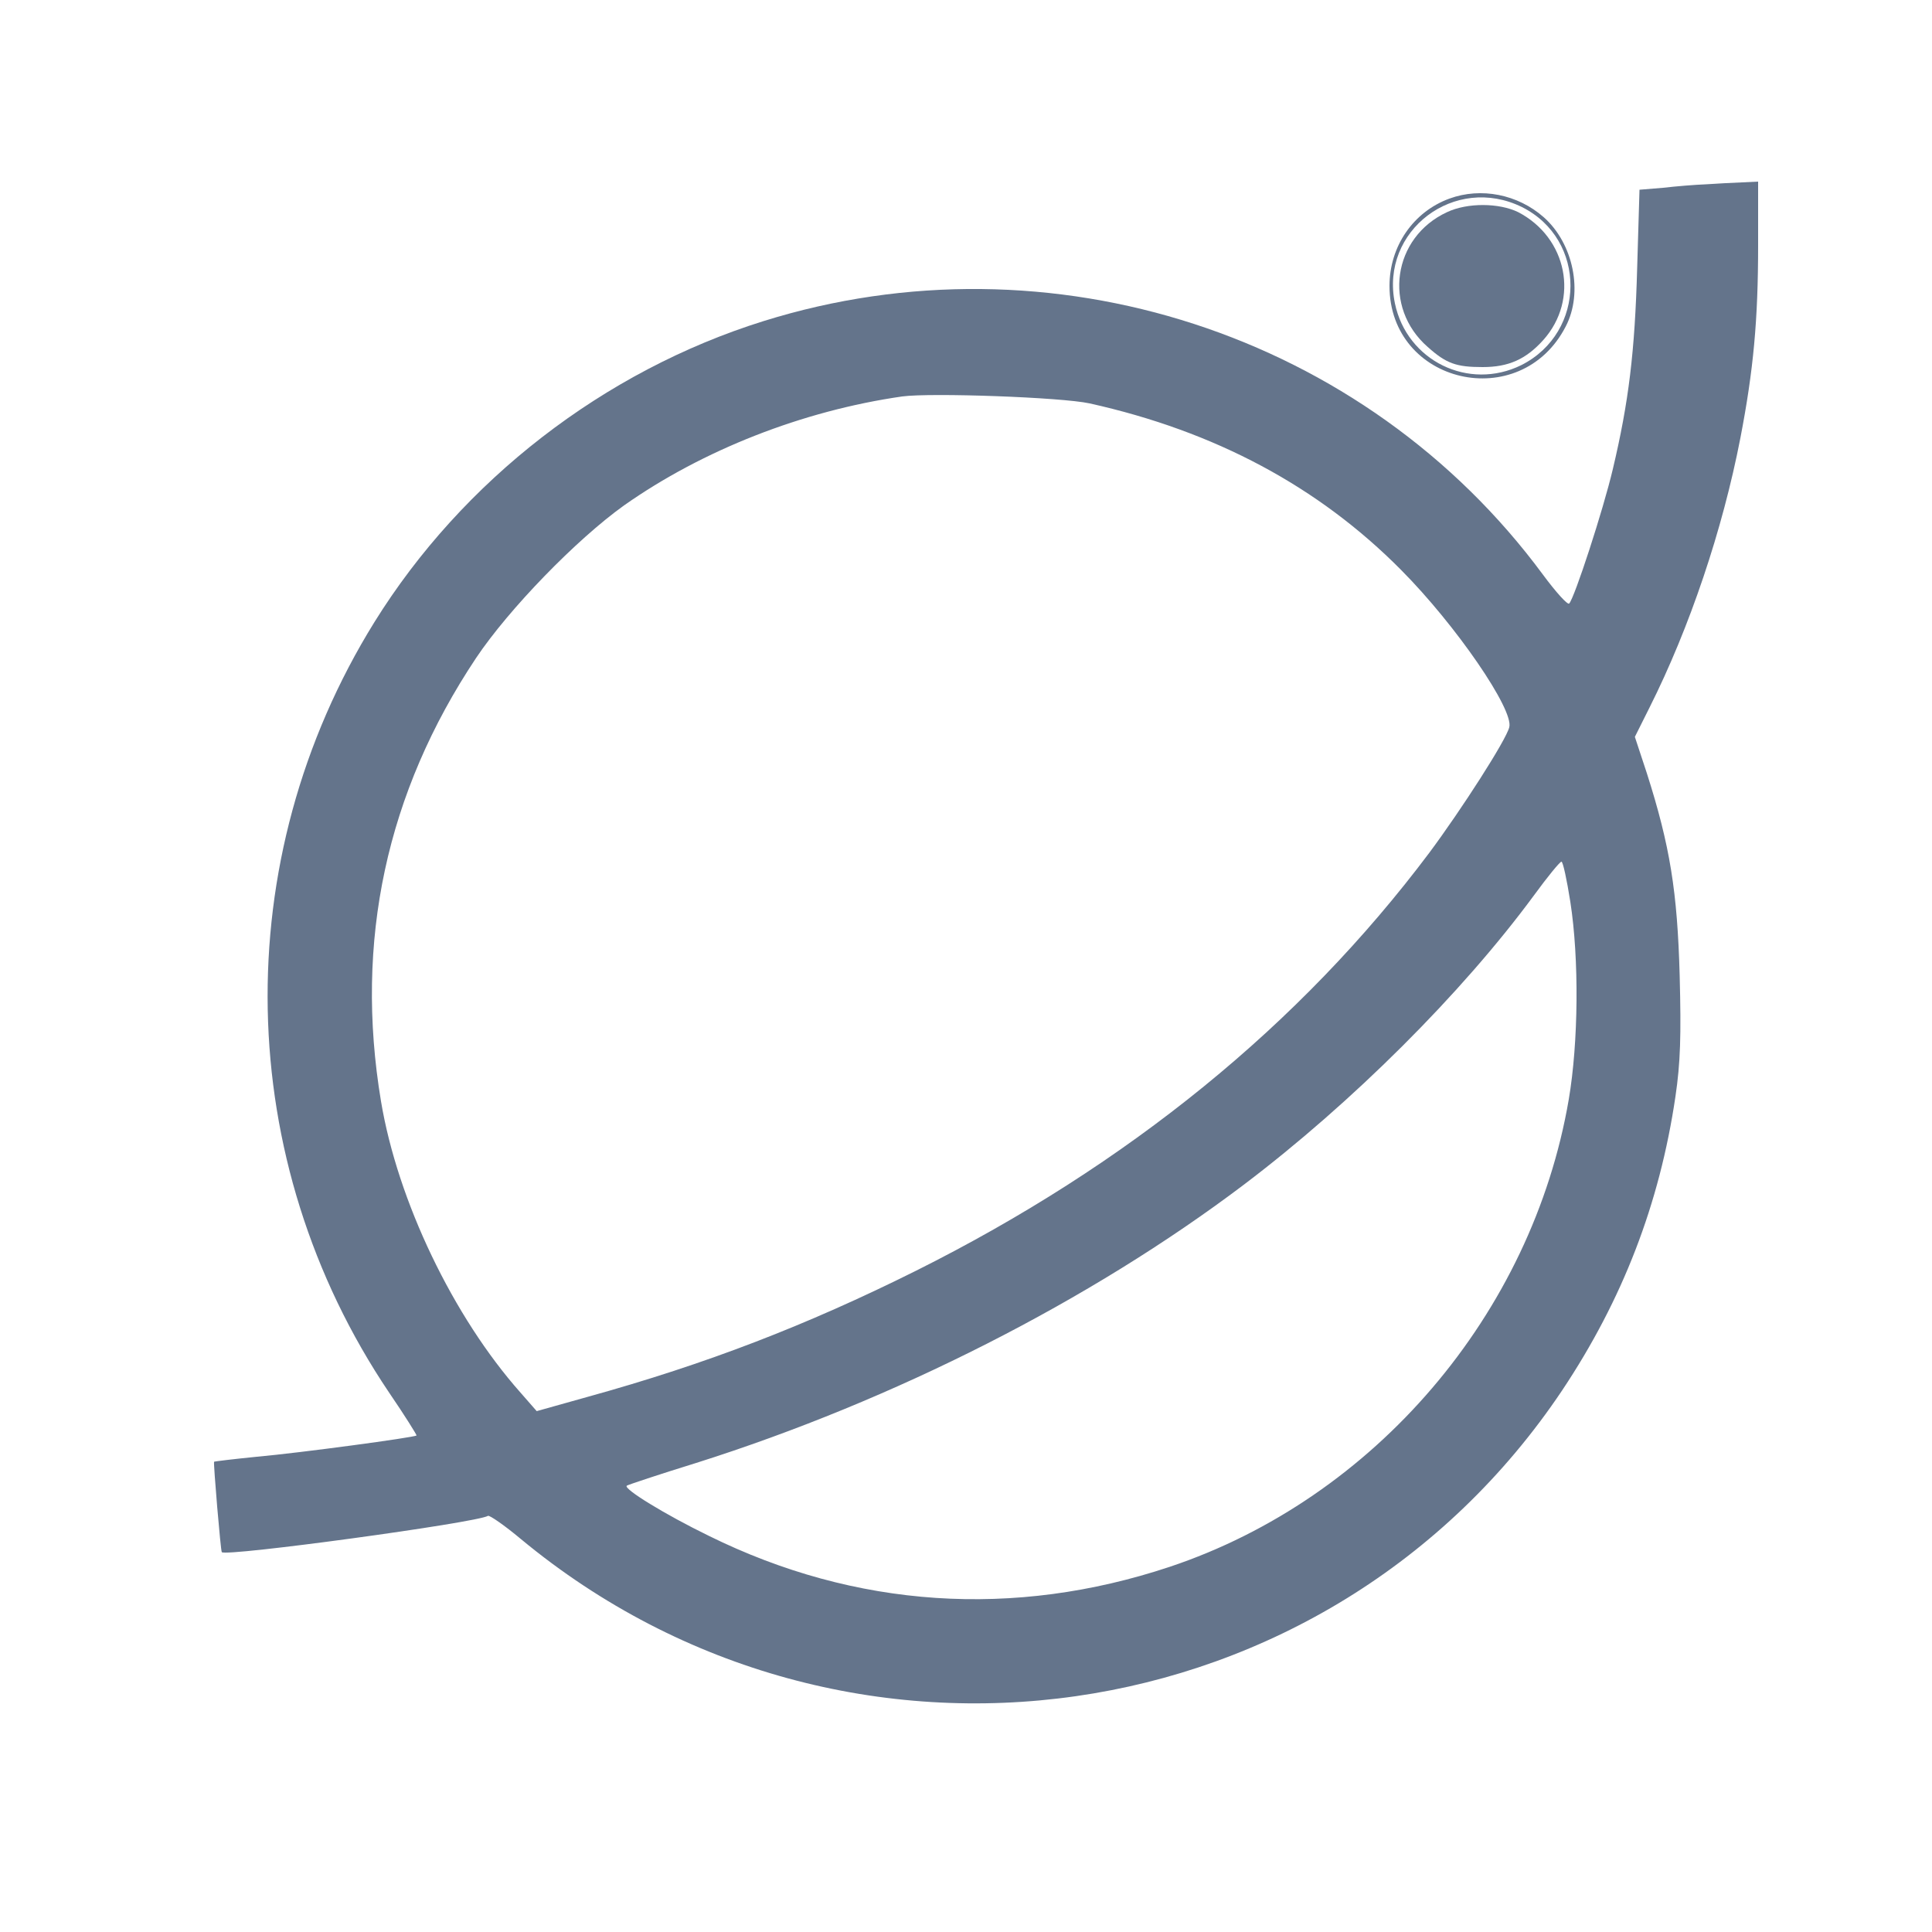 <?xml version="1.0" standalone="no"?>
<!DOCTYPE svg PUBLIC "-//W3C//DTD SVG 20010904//EN"
 "http://www.w3.org/TR/2001/REC-SVG-20010904/DTD/svg10.dtd">
<svg version="1.0" xmlns="http://www.w3.org/2000/svg"
 width="500pt" height="500pt" viewBox="0 0 500 500"
 preserveAspectRatio="xMidYMid meet">

<g transform="translate(0,500) scale(0.1,-0.1)"
fill="#64748B" stroke="none">
<path d="M4415 4523 c-27 -1 -77 -5 -111 -9 l-61 -5 -6 -202 c-6 -218 -22
-348 -63 -521 -25 -106 -99 -333 -113 -348 -4 -4 -34 29 -68 75 -460 623
-1275 888 -2017 656 -413 -129 -779 -412 -1007 -779 -382 -616 -367 -1393 38
-1994 41 -60 72 -110 71 -111 -5 -5 -301 -45 -413 -55 -60 -6 -110 -12 -111
-13 -2 -4 17 -231 20 -234 12 -12 659 76 689 94 4 2 42 -24 85 -60 840 -696
2091 -517 2695 385 156 234 252 482 293 760 13 88 15 157 11 313 -6 218 -25
336 -85 524 l-31 94 38 76 c104 207 189 460 235 697 34 176 46 306 46 500 l0
164 -42 -2 c-24 -1 -65 -3 -93 -5z m-1595 -567 c324 -72 592 -215 806 -431
143 -144 292 -362 280 -407 -8 -33 -123 -212 -207 -325 -334 -445 -779 -807
-1329 -1082 -283 -141 -542 -241 -849 -326 l-132 -37 -42 48 c-174 196 -318
496 -361 754 -69 414 14 799 246 1147 85 127 260 307 383 395 203 143 462 245
720 282 74 10 412 -2 485 -18z m1244 -1290 c23 -148 21 -364 -4 -511 -95 -556
-503 -1033 -1033 -1210 -403 -134 -813 -107 -1192 80 -115 56 -222 122 -213
130 2 2 83 29 180 59 512 162 1020 420 1417 720 280 212 564 495 751 749 35
48 67 87 71 87 4 0 14 -47 23 -104z"/>
<path d="M3751 4486 c-93 -34 -155 -123 -155 -226 0 -254 339 -332 456 -105
46 88 20 215 -57 283 -67 59 -162 78 -244 48z m188 -22 c168 -84 167 -324 -2
-409 -136 -67 -296 11 -327 160 -39 188 155 335 329 249z"/>
<path d="M3745 4451 c-141 -65 -167 -247 -50 -349 48 -43 74 -52 142 -52 67 0
112 20 157 70 94 105 62 265 -65 331 -49 24 -131 25 -184 0z"/>
</g>
</svg>
